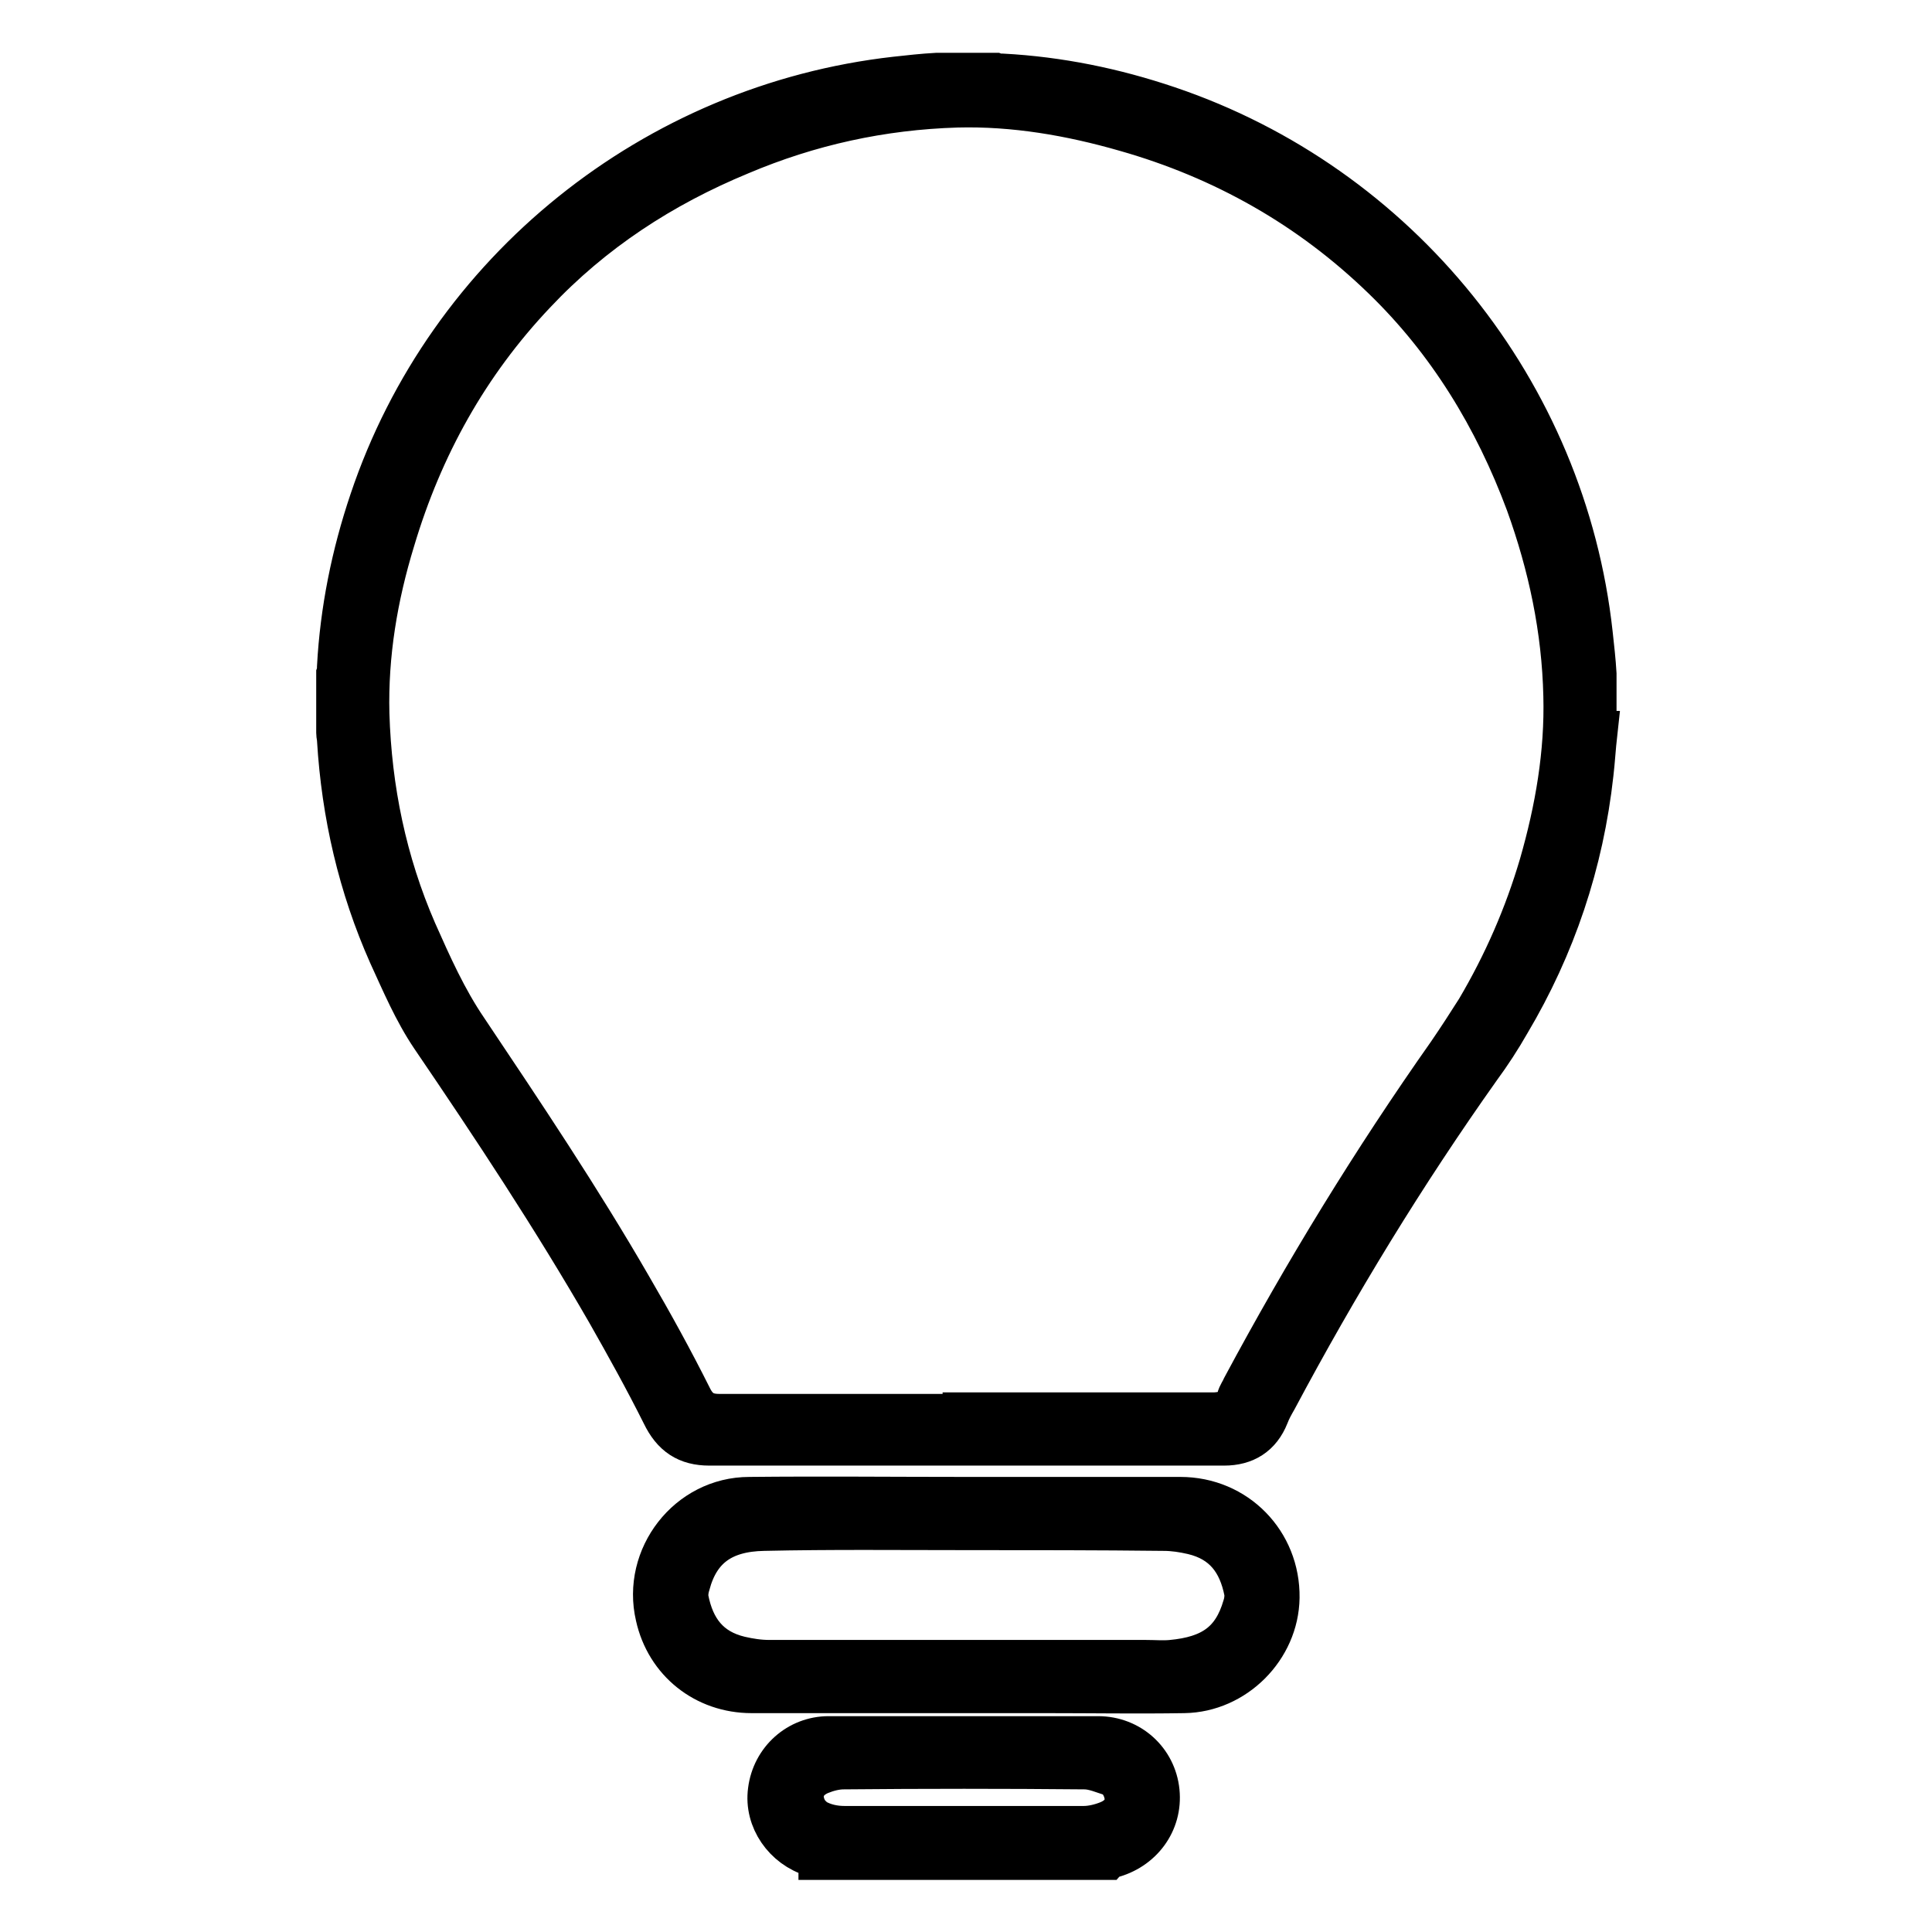 <?xml version="1.0" encoding="utf-8"?>
<!-- Svg Vector Icons : http://www.onlinewebfonts.com/icon -->
<!DOCTYPE svg PUBLIC "-//W3C//DTD SVG 1.1//EN" "http://www.w3.org/Graphics/SVG/1.1/DTD/svg11.dtd">
<svg version="1.1" xmlns="http://www.w3.org/2000/svg" xmlns:xlink="http://www.w3.org/1999/xlink" x="0px" y="0px" viewBox="0 0 256 256" enable-background="new 0 0 256 256" xml:space="preserve">
<g> <path stroke-width="6" fill-opacity="0" stroke="#000000"  d="M211.3,97.2c-0.2,1.8-0.3,3.6-0.5,5.3c-1.3,11.8-5,22.8-11,32.9c-1.2,2.1-2.5,4.1-3.9,6 c-10,14.1-18.9,28.7-27,43.9c-0.4,0.7-0.8,1.4-1.1,2.2c-1,2.5-2.9,3.7-5.6,3.7c-14.7,0-29.5,0-44.2,0c-8,0-16,0-24,0 c-2.9,0-4.7-1.2-6-3.9c-2.3-4.6-4.8-9.1-7.3-13.5c-7.2-12.5-15.2-24.6-23.3-36.5c-2.3-3.4-3.9-7.2-5.6-10.9c-4-9-6.2-18.5-6.8-28.4 c0-0.3-0.1-0.6-0.1-0.9v-7.8c0.1-0.3,0.1-0.6,0.1-0.9c0.4-7.5,1.9-14.9,4.3-22C59.5,36,86.8,14.1,118.7,10.5 c1.8-0.2,3.6-0.4,5.4-0.5h7.8c0.3,0.1,0.6,0.1,0.9,0.1c7.5,0.4,14.8,1.9,21.9,4.3c30.5,10.3,52.5,37.6,56,69.6 c0.2,1.8,0.4,3.6,0.5,5.3V97.2L211.3,97.2z M127.9,187.5c10.7,0,21.4,0,32,0c0.4,0,0.8,0,1.1,0c1.4-0.1,2.8-0.4,3.2-2.1 c0.1-0.5,0.5-1,0.7-1.5c8.2-15.3,17.2-30,27.2-44.2c1.3-1.9,2.6-3.9,3.8-5.8c3.6-6.1,6.4-12.5,8.4-19.3c2.1-7.3,3.4-14.8,3.2-22.4 c-0.2-8.8-2-17.3-5-25.6c-4.2-11.3-10.4-21.5-19.1-29.9c-9.7-9.4-21.2-15.9-34.2-19.6c-7.3-2.1-14.8-3.4-22.4-3.2 c-10,0.3-19.6,2.4-28.8,6.3c-10.4,4.3-19.6,10.3-27.3,18.5c-8.9,9.4-15,20.4-18.7,32.8c-2.3,7.5-3.6,15.2-3.4,23.1 c0.3,10,2.3,19.7,6.3,28.9c2,4.5,4,9,6.8,13.1c7.5,11.2,15,22.4,21.7,34c2.8,4.8,5.5,9.7,8,14.7c0.9,1.8,2.1,2.4,3.9,2.4 c0.2,0,0.5,0,0.7,0H127.9L127.9,187.5z M108.8,246c-0.3-0.1-0.6-0.2-1-0.3c-3.7-1.1-6.2-4.7-5.7-8.4c0.5-4,3.8-6.9,7.7-6.9 c11.9,0,23.8,0,35.7,0c4.1,0,7.4,3,7.8,7c0.4,4-2.2,7.5-6.2,8.5c-0.1,0-0.3,0.1-0.4,0.2H108.8z M127.7,242.3c5.3,0,10.6,0,15.9,0 c1.1,0,2.3-0.3,3.3-0.7c2.5-1,3.1-3.2,1.8-5.4c-0.3-0.4-0.7-0.9-1.1-1.1c-1.3-0.4-2.6-1-3.9-1c-10.6-0.1-21.3-0.1-31.9,0 c-1.1,0-2.2,0.3-3.2,0.7c-2.4,1-3.1,3.2-1.8,5.4c0.3,0.4,0.7,0.8,1.1,1.1c1.2,0.7,2.6,1,4,1C117.2,242.3,122.5,242.3,127.7,242.3z  M128.1,198.7c9.4,0,18.9,0,28.3,0c7.3,0,12.9,5.8,12.8,13c-0.1,6.6-5.7,12.2-12.3,12.3c-6.1,0.1-12.2,0-18.3,0c-13,0-26,0-39,0 c-6.1,0-11.1-4-12.4-9.9c-1.8-7.7,4.1-15.4,12.1-15.4C108.9,198.6,118.5,198.7,128.1,198.7L128.1,198.7L128.1,198.7z M128,202.4 L128,202.4c-8.9,0-17.9-0.1-26.8,0.1c-5.6,0.1-8.8,2.5-10.1,7.4c-0.2,0.6-0.3,1.4-0.2,2c0.8,4.1,2.9,6.9,7.1,7.9 c1.3,0.3,2.6,0.5,3.9,0.5c16.6,0,33.2,0,49.8,0c1.2,0,2.4,0.1,3.5,0c5.5-0.5,8.4-2.6,9.8-7.4c0.2-0.6,0.3-1.4,0.2-2 c-0.8-4.1-2.9-6.9-7.1-7.9c-1.3-0.3-2.6-0.5-3.9-0.5C145.5,202.4,136.7,202.4,128,202.4z"/></g>
</svg>